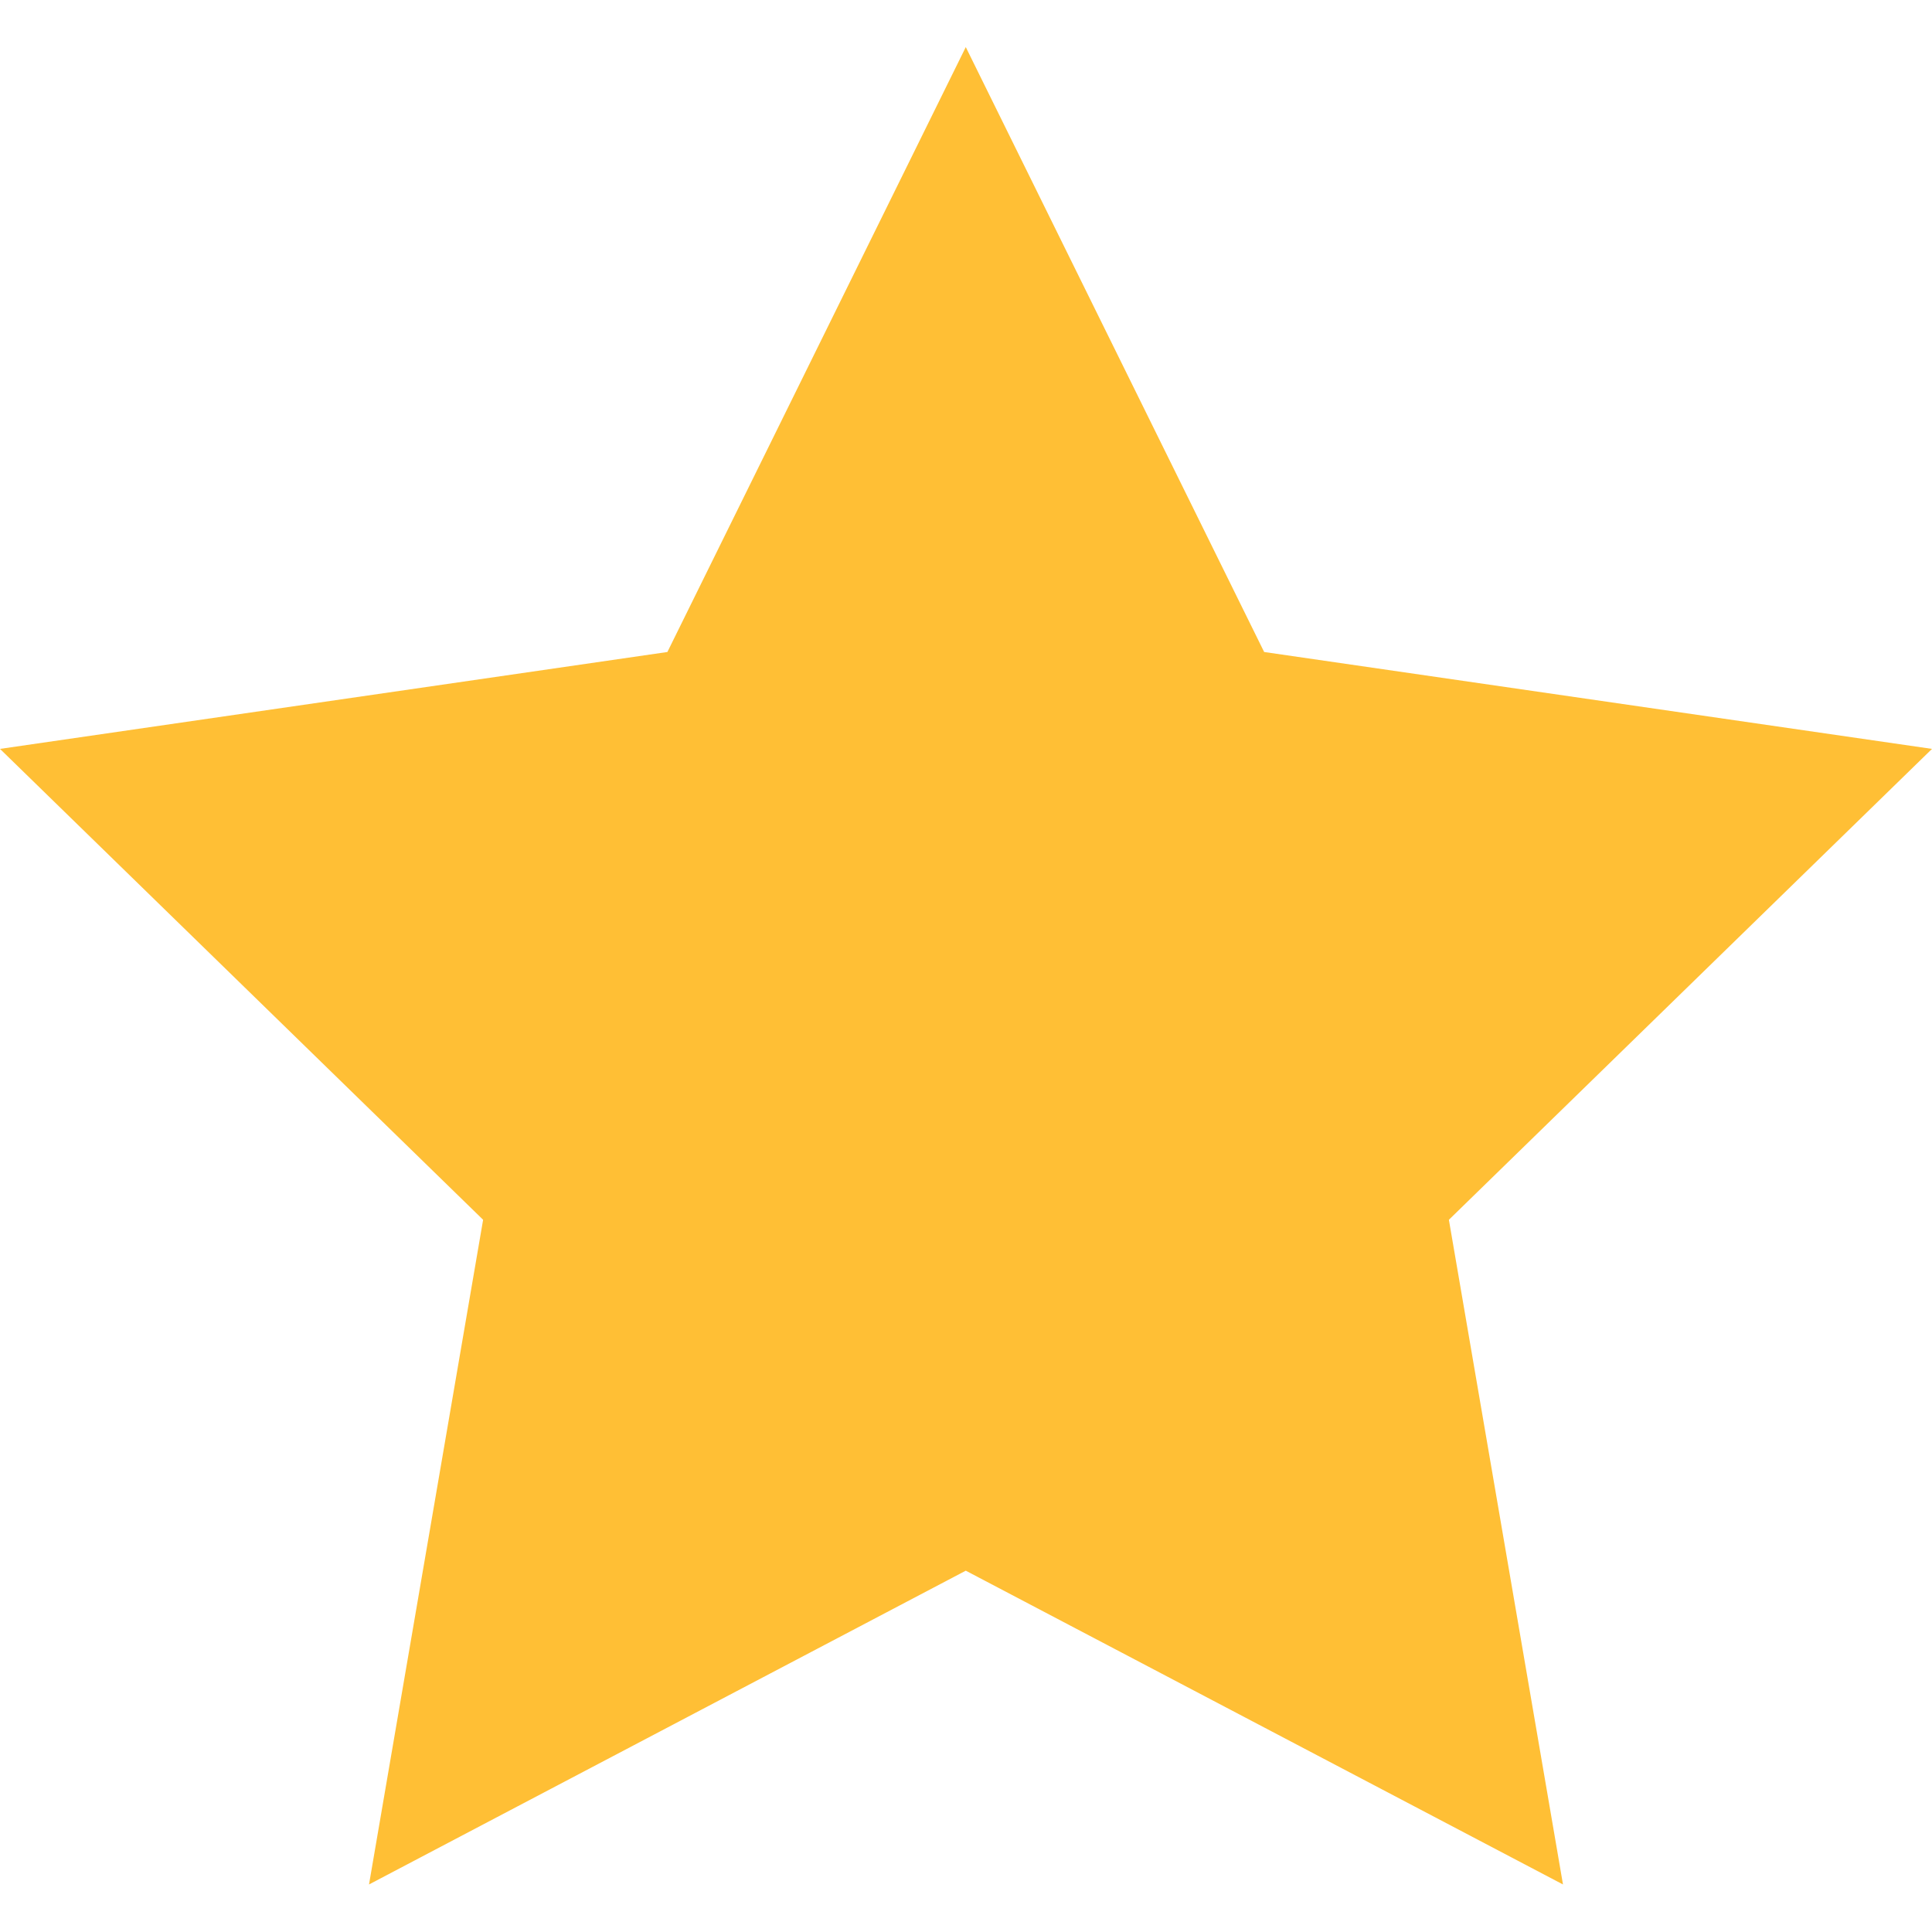 <?xml version="1.0" encoding="utf-8"?>
<!-- Generator: Adobe Illustrator 21.0.2, SVG Export Plug-In . SVG Version: 6.00 Build 0)  -->
<!DOCTYPE svg PUBLIC "-//W3C//DTD SVG 1.1//EN" "http://www.w3.org/Graphics/SVG/1.1/DTD/svg11.dtd">
<svg version="1.1" id="Layer_1" xmlns="http://www.w3.org/2000/svg" xmlns:xlink="http://www.w3.org/1999/xlink" x="0px" y="0px"
	 viewBox="0 0 426.7 426.7" style="enable-background:new 0 0 426.7 426.7;" xml:space="preserve">
<polygon style="fill:#FFBF35;" points="213.3,10.4 279.2,144 426.7,165.4 320,269.4 345.2,416.2 213.3,346.9 81.5,416.2 106.7,269.4 
	0,165.4 147.4,144 "/>
</svg>
